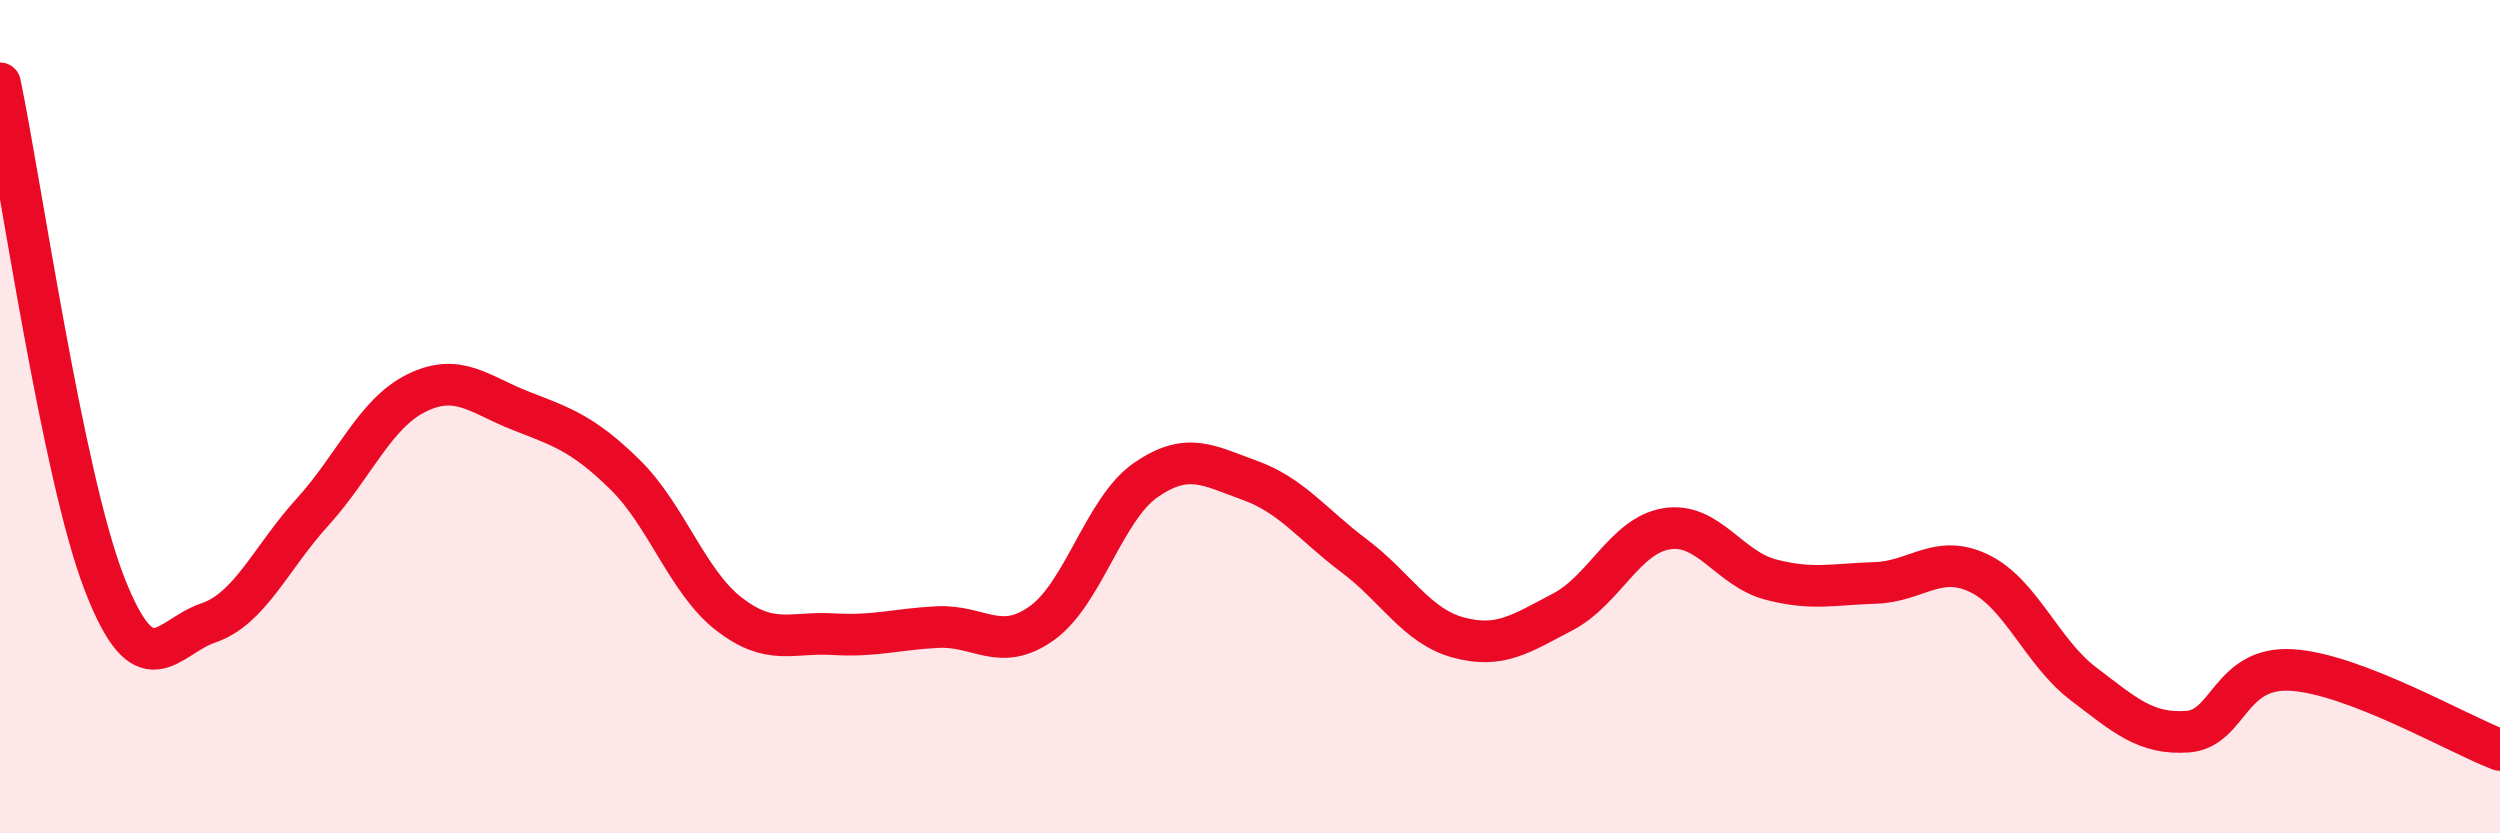 
    <svg width="60" height="20" viewBox="0 0 60 20" xmlns="http://www.w3.org/2000/svg">
      <path
        d="M 0,2 C 0.5,4.4 1.5,11.4 2.5,13.99 C 3.5,16.58 4,15.29 5,14.95 C 6,14.61 6.5,13.39 7.5,12.29 C 8.5,11.19 9,9.92 10,9.43 C 11,8.94 11.5,9.47 12.5,9.86 C 13.5,10.25 14,10.41 15,11.39 C 16,12.37 16.5,13.97 17.5,14.74 C 18.5,15.51 19,15.16 20,15.22 C 21,15.28 21.5,15.1 22.5,15.05 C 23.5,15 24,15.67 25,14.96 C 26,14.25 26.5,12.21 27.5,11.52 C 28.5,10.83 29,11.17 30,11.53 C 31,11.89 31.5,12.59 32.5,13.34 C 33.5,14.09 34,15.03 35,15.3 C 36,15.57 36.5,15.21 37.5,14.69 C 38.5,14.17 39,12.85 40,12.69 C 41,12.53 41.5,13.65 42.5,13.91 C 43.5,14.17 44,14.02 45,13.99 C 46,13.96 46.5,13.28 47.5,13.76 C 48.5,14.24 49,15.65 50,16.41 C 51,17.17 51.5,17.63 52.5,17.56 C 53.5,17.49 53.5,15.99 55,16.08 C 56.5,16.17 59,17.62 60,18L60 20L0 20Z"
        fill="#EB0A25"
        opacity="0.1"
        stroke-linecap="round"
        stroke-linejoin="round"
      />
      <path
        d="M 0,2 C 0.5,4.4 1.5,11.4 2.5,13.99 C 3.5,16.58 4,15.29 5,14.95 C 6,14.61 6.5,13.39 7.5,12.29 C 8.5,11.19 9,9.92 10,9.43 C 11,8.94 11.5,9.47 12.5,9.86 C 13.5,10.25 14,10.41 15,11.39 C 16,12.37 16.5,13.97 17.5,14.74 C 18.5,15.51 19,15.16 20,15.22 C 21,15.28 21.5,15.1 22.5,15.05 C 23.5,15 24,15.67 25,14.96 C 26,14.25 26.5,12.21 27.5,11.52 C 28.5,10.83 29,11.17 30,11.53 C 31,11.89 31.5,12.59 32.5,13.34 C 33.5,14.09 34,15.03 35,15.3 C 36,15.57 36.5,15.21 37.5,14.69 C 38.5,14.17 39,12.85 40,12.69 C 41,12.53 41.5,13.65 42.5,13.91 C 43.5,14.17 44,14.02 45,13.99 C 46,13.96 46.5,13.28 47.5,13.76 C 48.5,14.24 49,15.65 50,16.41 C 51,17.17 51.5,17.63 52.5,17.56 C 53.5,17.49 53.5,15.99 55,16.08 C 56.5,16.17 59,17.62 60,18"
        stroke="#EB0A25"
        stroke-width="1"
        fill="none"
        stroke-linecap="round"
        stroke-linejoin="round"
      />
    </svg>
  